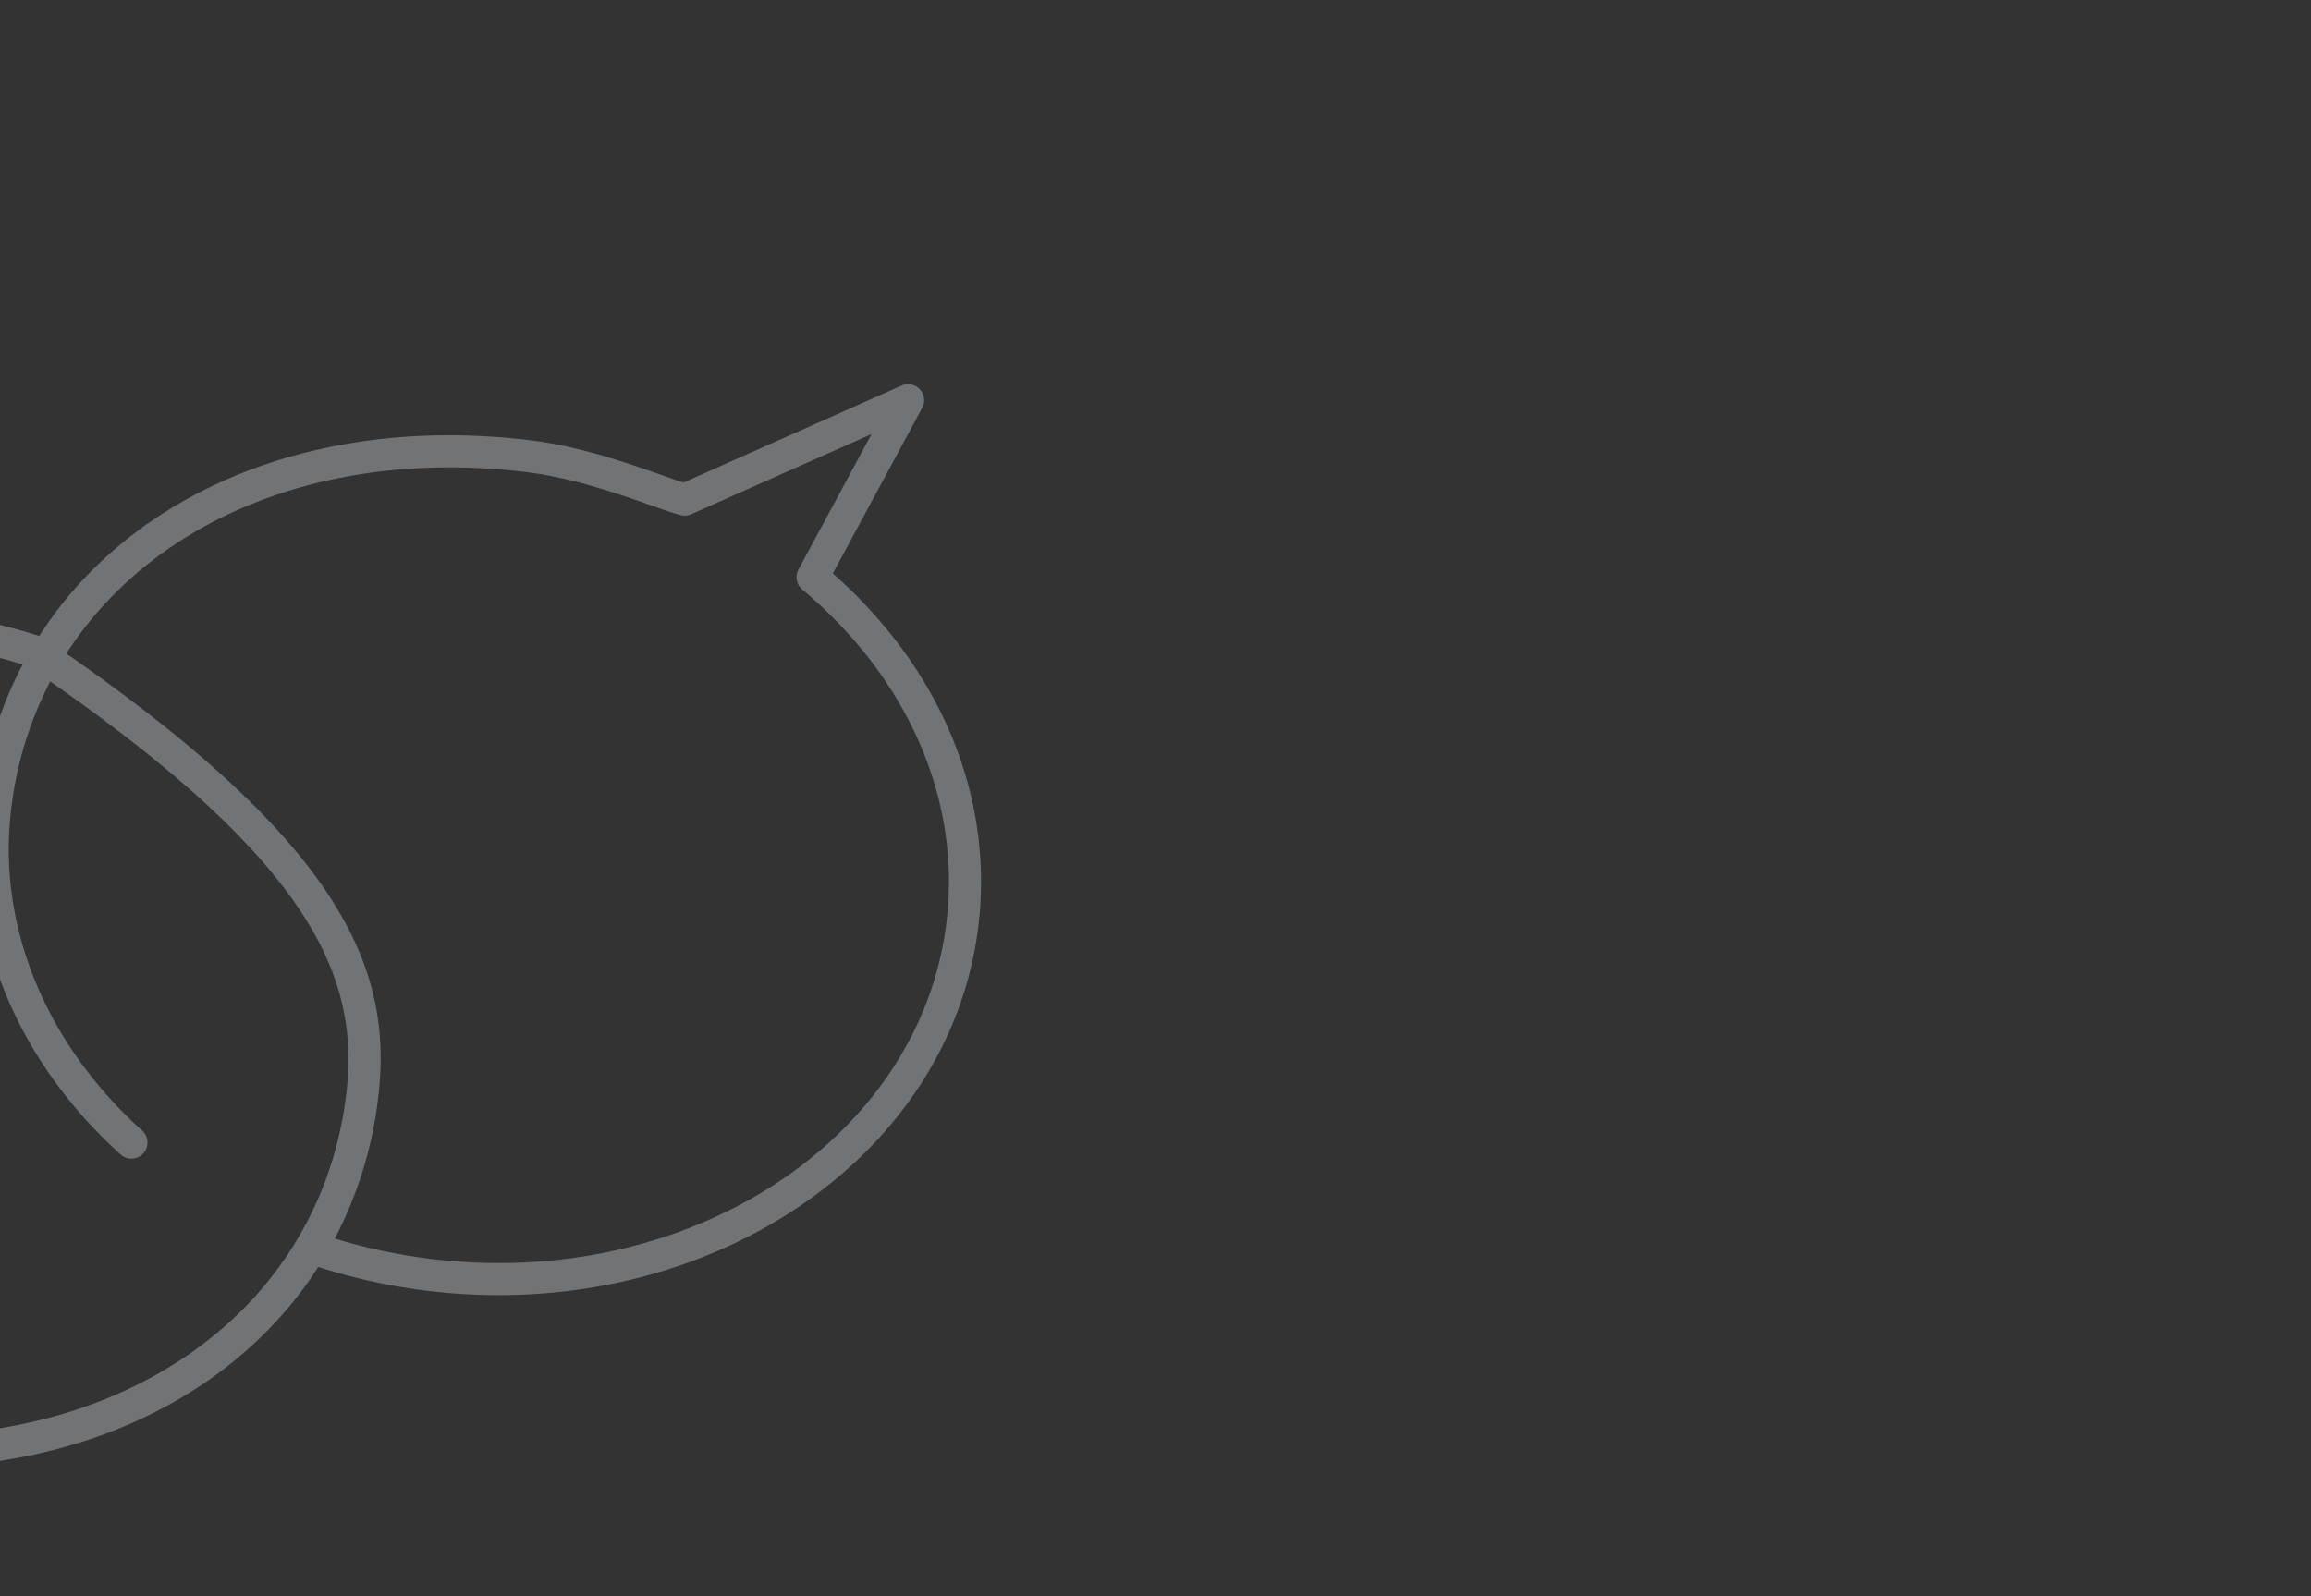 <svg xmlns="http://www.w3.org/2000/svg" xmlns:xlink="http://www.w3.org/1999/xlink" width="1440" height="995" viewBox="0 0 1440 995">
  <rect x="0" y="0" width="1440" height="995" fill="#333333" stroke="none"/>
  <defs>
    <clipPath id="clip-path">
      <rect id="Rectangle_4072" data-name="Rectangle 4072" width="1440" height="995" transform="translate(0 72)" fill="#fff"/>
    </clipPath>
    <clipPath id="clip-path-2">
      <path id="Path_21296" data-name="Path 21296" d="M0,0H1138V1440H0Z" transform="translate(0 -408)" fill="#e9eff7" stroke="#e9eff7" stroke-width="1" opacity="0"/>
    </clipPath>
    <clipPath id="clip-path-3">
      <rect id="Rectangle_4054" data-name="Rectangle 4054" width="1005.093" height="840.988" transform="translate(0 0)" fill="none" stroke="#e9eff7" stroke-width="10"/>
    </clipPath>
  </defs>
  <g id="Mask_Group_8258" data-name="Mask Group 8258" transform="translate(0 -72)" clip-path="url(#clip-path)">
    <g id="Group_10516" data-name="Group 10516" transform="translate(1032 -71) rotate(90)">
      <g id="Mask_Group_8254" data-name="Mask Group 8254" clip-path="url(#clip-path-2)">
        <g id="Group_10515" data-name="Group 10515" transform="translate(-561.303 -2349.598)">
          <g id="Group_10514" data-name="Group 10514" transform="matrix(-0.105, 0.995, -0.995, -0.105, 1781.877, 2808.255)" opacity="0.34">
            <g id="Group_10513" data-name="Group 10513" transform="matrix(1, 0.017, -0.017, 1, 14.677, 0)" clip-path="url(#clip-path-3)">
              <path id="Path_21291" data-name="Path 21291" d="M73.34,810.444A10,10,0,0,1,64.025,796.8L106.7,687.69C32.415,636.672-10,561.486-10,480.248c0-147.13,140.556-266.83,313.323-266.83a367.754,367.754,0,0,1,68.8,6.461C418.143,124.029,525.847,61.625,661.235,61.625c31.1,0,62.809,7.015,83.788,11.657,5.325,1.178,10.121,2.239,13.542,2.862L895.456-8.505a10,10,0,0,1,11.825.963,10,10,0,0,1,2.583,11.58L858.156,121.215c74.093,51,116.4,126.1,116.4,207.229,0,71.585-32.808,138.785-92.38,189.219-59.093,50.029-137.559,77.581-220.943,77.581a366.9,366.9,0,0,1-68.8-6.449C546.42,684.638,438.711,747.047,303.323,747.047c-31.136,0-62.86-7.016-83.853-11.658-5.335-1.18-10.137-2.242-13.552-2.862L78.485,809.018A9.985,9.985,0,0,1,73.34,810.444ZM303.323,233.419C141.584,233.419,10,344.146,10,480.248c0,76.783,41.694,147.936,114.391,195.214a10,10,0,0,1,3.861,12.025L93.33,776.781l105.384-63.255a10,10,0,0,1,6.244-1.365c4.189.463,10.331,1.821,18.831,3.7,20.143,4.455,50.583,11.186,79.534,11.186,127.067,0,228.092-58.025,270.989-147.066-187.4-98.819-226.4-172.285-226.4-251.537a251.738,251.738,0,0,1,16.126-89.717A348.3,348.3,0,0,0,303.323,233.419Zm297.2,336.53a347.8,347.8,0,0,0,60.713,5.295c78.658,0,152.534-25.87,208.02-72.845,55.008-46.57,85.3-108.349,85.3-173.954,0-76.787-41.694-147.936-114.391-195.2a10,10,0,0,1-3.7-12.421l42.078-95.356L765.957,95.088a10,10,0,0,1-6.349,1.435c-4.2-.461-10.37-1.825-18.905-3.713-20.13-4.454-50.55-11.184-79.468-11.184-169.962,0-293.323,103.8-293.323,246.819,0,71.847,36.969,139.36,214.283,233.084a230.632,230.632,0,0,0,14.45-81.281c0-73.333-38.438-142.409-105.459-189.518a10,10,0,0,1,11.5-16.362c72.421,50.905,113.957,125.945,113.957,205.88A251.647,251.647,0,0,1,600.523,569.949Z" transform="translate(20.267 20.275)" fill="#e9eff7"/>
            </g>
          </g>
        </g>
      </g>
    </g>
  </g>
</svg>
